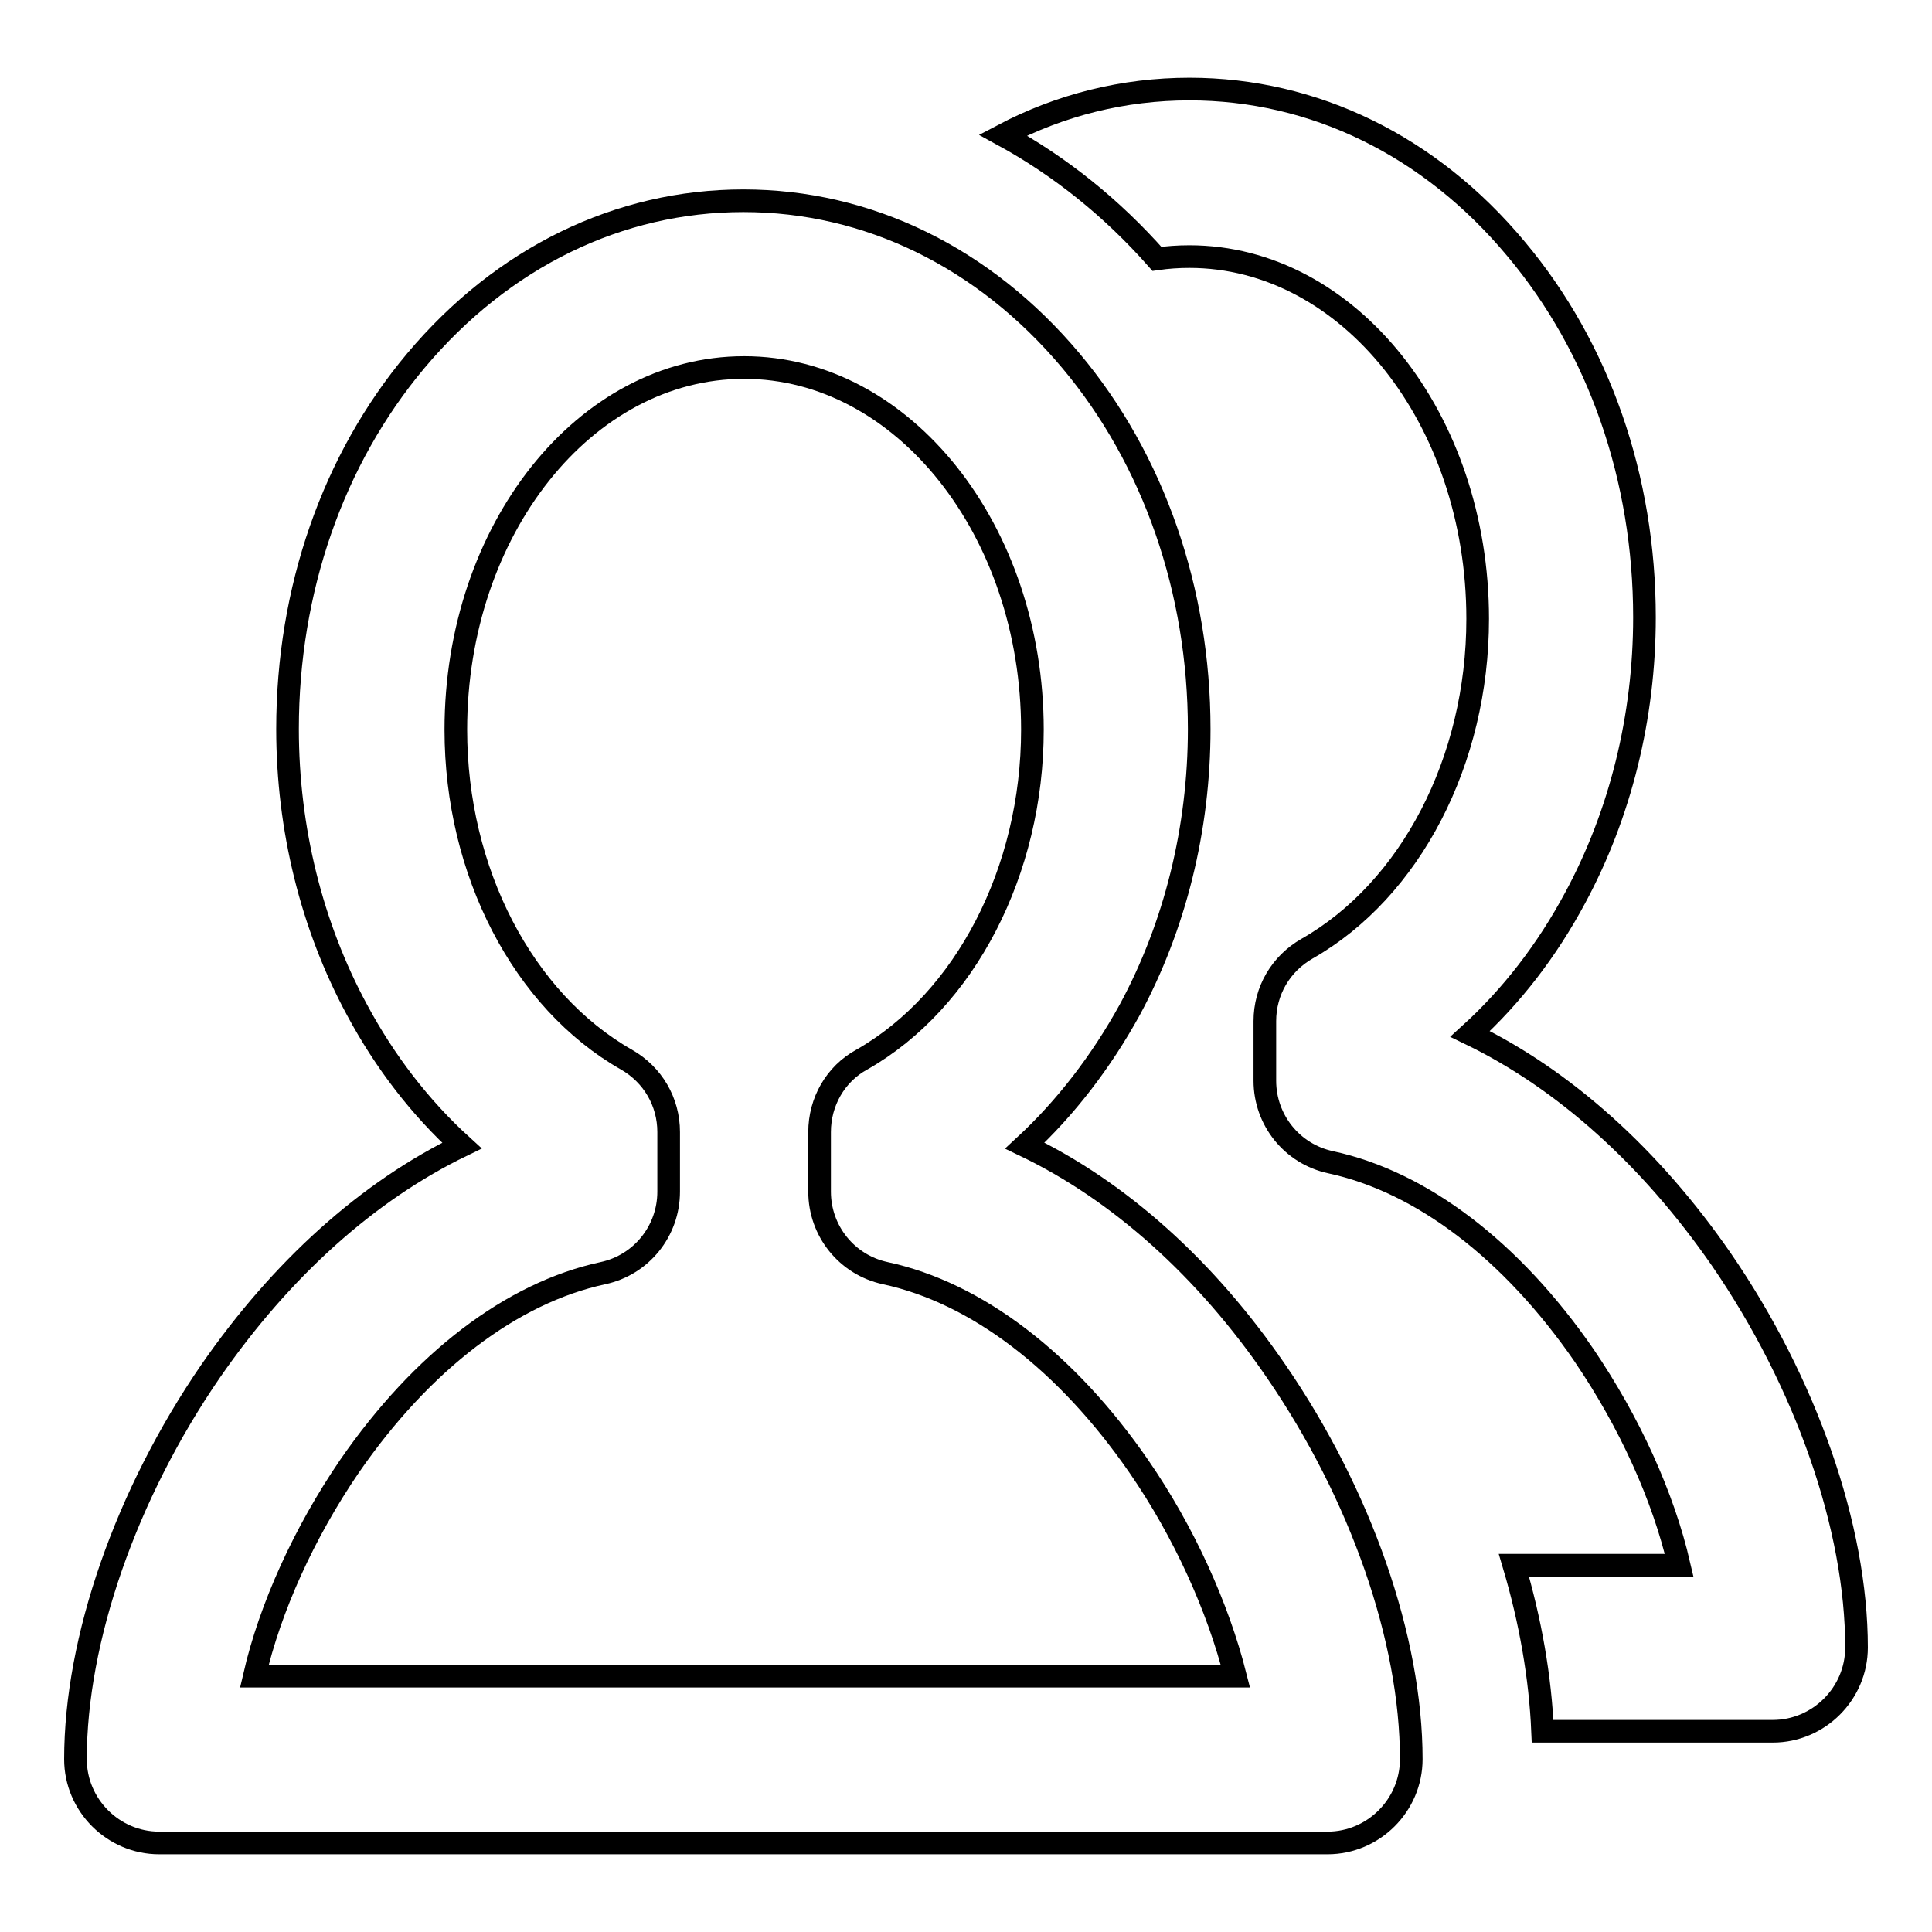 <?xml version="1.0" encoding="utf-8"?>
<!-- Svg Vector Icons : http://www.onlinewebfonts.com/icon -->
<!DOCTYPE svg PUBLIC "-//W3C//DTD SVG 1.1//EN" "http://www.w3.org/Graphics/SVG/1.1/DTD/svg11.dtd">
<svg version="1.1" xmlns="http://www.w3.org/2000/svg" xmlns:xlink="http://www.w3.org/1999/xlink" x="0px" y="0px" viewBox="0 0 256 256" enable-background="new 0 0 256 256" xml:space="preserve">
<g><g><path stroke-width="3" fill-opacity="0" stroke="#000000"  d="M10,233.1c0-15.9,6.7-35.1,17.9-51.4c9.4-13.6,20.9-23.9,33.3-29.9c-5.5-5-10.2-11.1-13.9-18c-6-11.1-9.2-24-9.2-37.2c0-18.4,6-35.7,17-48.8C66.6,34.1,82,26.6,98.5,26.6c16.5,0,31.9,7.5,43.4,21.2c11,13.1,17,30.5,17,48.8c0,13.2-3.2,26.1-9.2,37.2c-3.8,6.9-8.5,13-13.9,18c12.5,6,24,16.3,33.3,29.9c11.2,16.3,17.9,35.5,17.9,51.4c0,6.1-5,11.1-11.1,11.1H21.1C15,244.2,10,239.2,10,233.1z M150.9,194.3c-9.6-13.9-21.5-23-33.6-25.6c-5.1-1.1-8.7-5.6-8.7-10.8V150c0-4,2.1-7.7,5.6-9.6c13.7-7.8,22.6-25,22.6-43.7c0-26.4-17.1-48-38.2-48c-21.1,0-38.2,21.5-38.2,48c0,18.8,8.9,35.9,22.6,43.7c3.5,2,5.6,5.6,5.6,9.6v7.9c0,5.2-3.6,9.7-8.7,10.8c-12.1,2.6-24,11.7-33.6,25.6c-6,8.8-10.5,18.7-12.6,27.8h130C161.4,213,156.9,203,150.9,194.3z"/><path stroke-width="3" fill-opacity="0" stroke="#000000"  d="M204.4,229.4h30.5c6.1,0,11.1-5,11.1-11.1c0-15.9-6.7-35.1-17.9-51.4c-9.4-13.6-20.9-23.9-33.3-29.9c5.5-5,10.2-11.1,13.9-18c6-11.1,9.2-24,9.2-37.2c0-18.4-6-35.7-17-48.8c-11.4-13.7-26.8-21.2-43.3-21.2c-8.7,0-17.1,2.1-24.7,6.1c7.5,4.1,14.4,9.6,20.4,16.4c1.4-0.2,2.8-0.3,4.3-0.3c21.1,0,38.2,21.5,38.2,48c0,18.8-8.9,35.9-22.6,43.7c-3.5,2-5.6,5.6-5.6,9.6v7.9c0,5.2,3.6,9.7,8.7,10.8c12.1,2.6,24,11.7,33.6,25.6c6,8.8,10.5,18.7,12.6,27.8h-21.9C202.8,214.8,204.1,222.3,204.4,229.4z"/></g></g>
</svg>